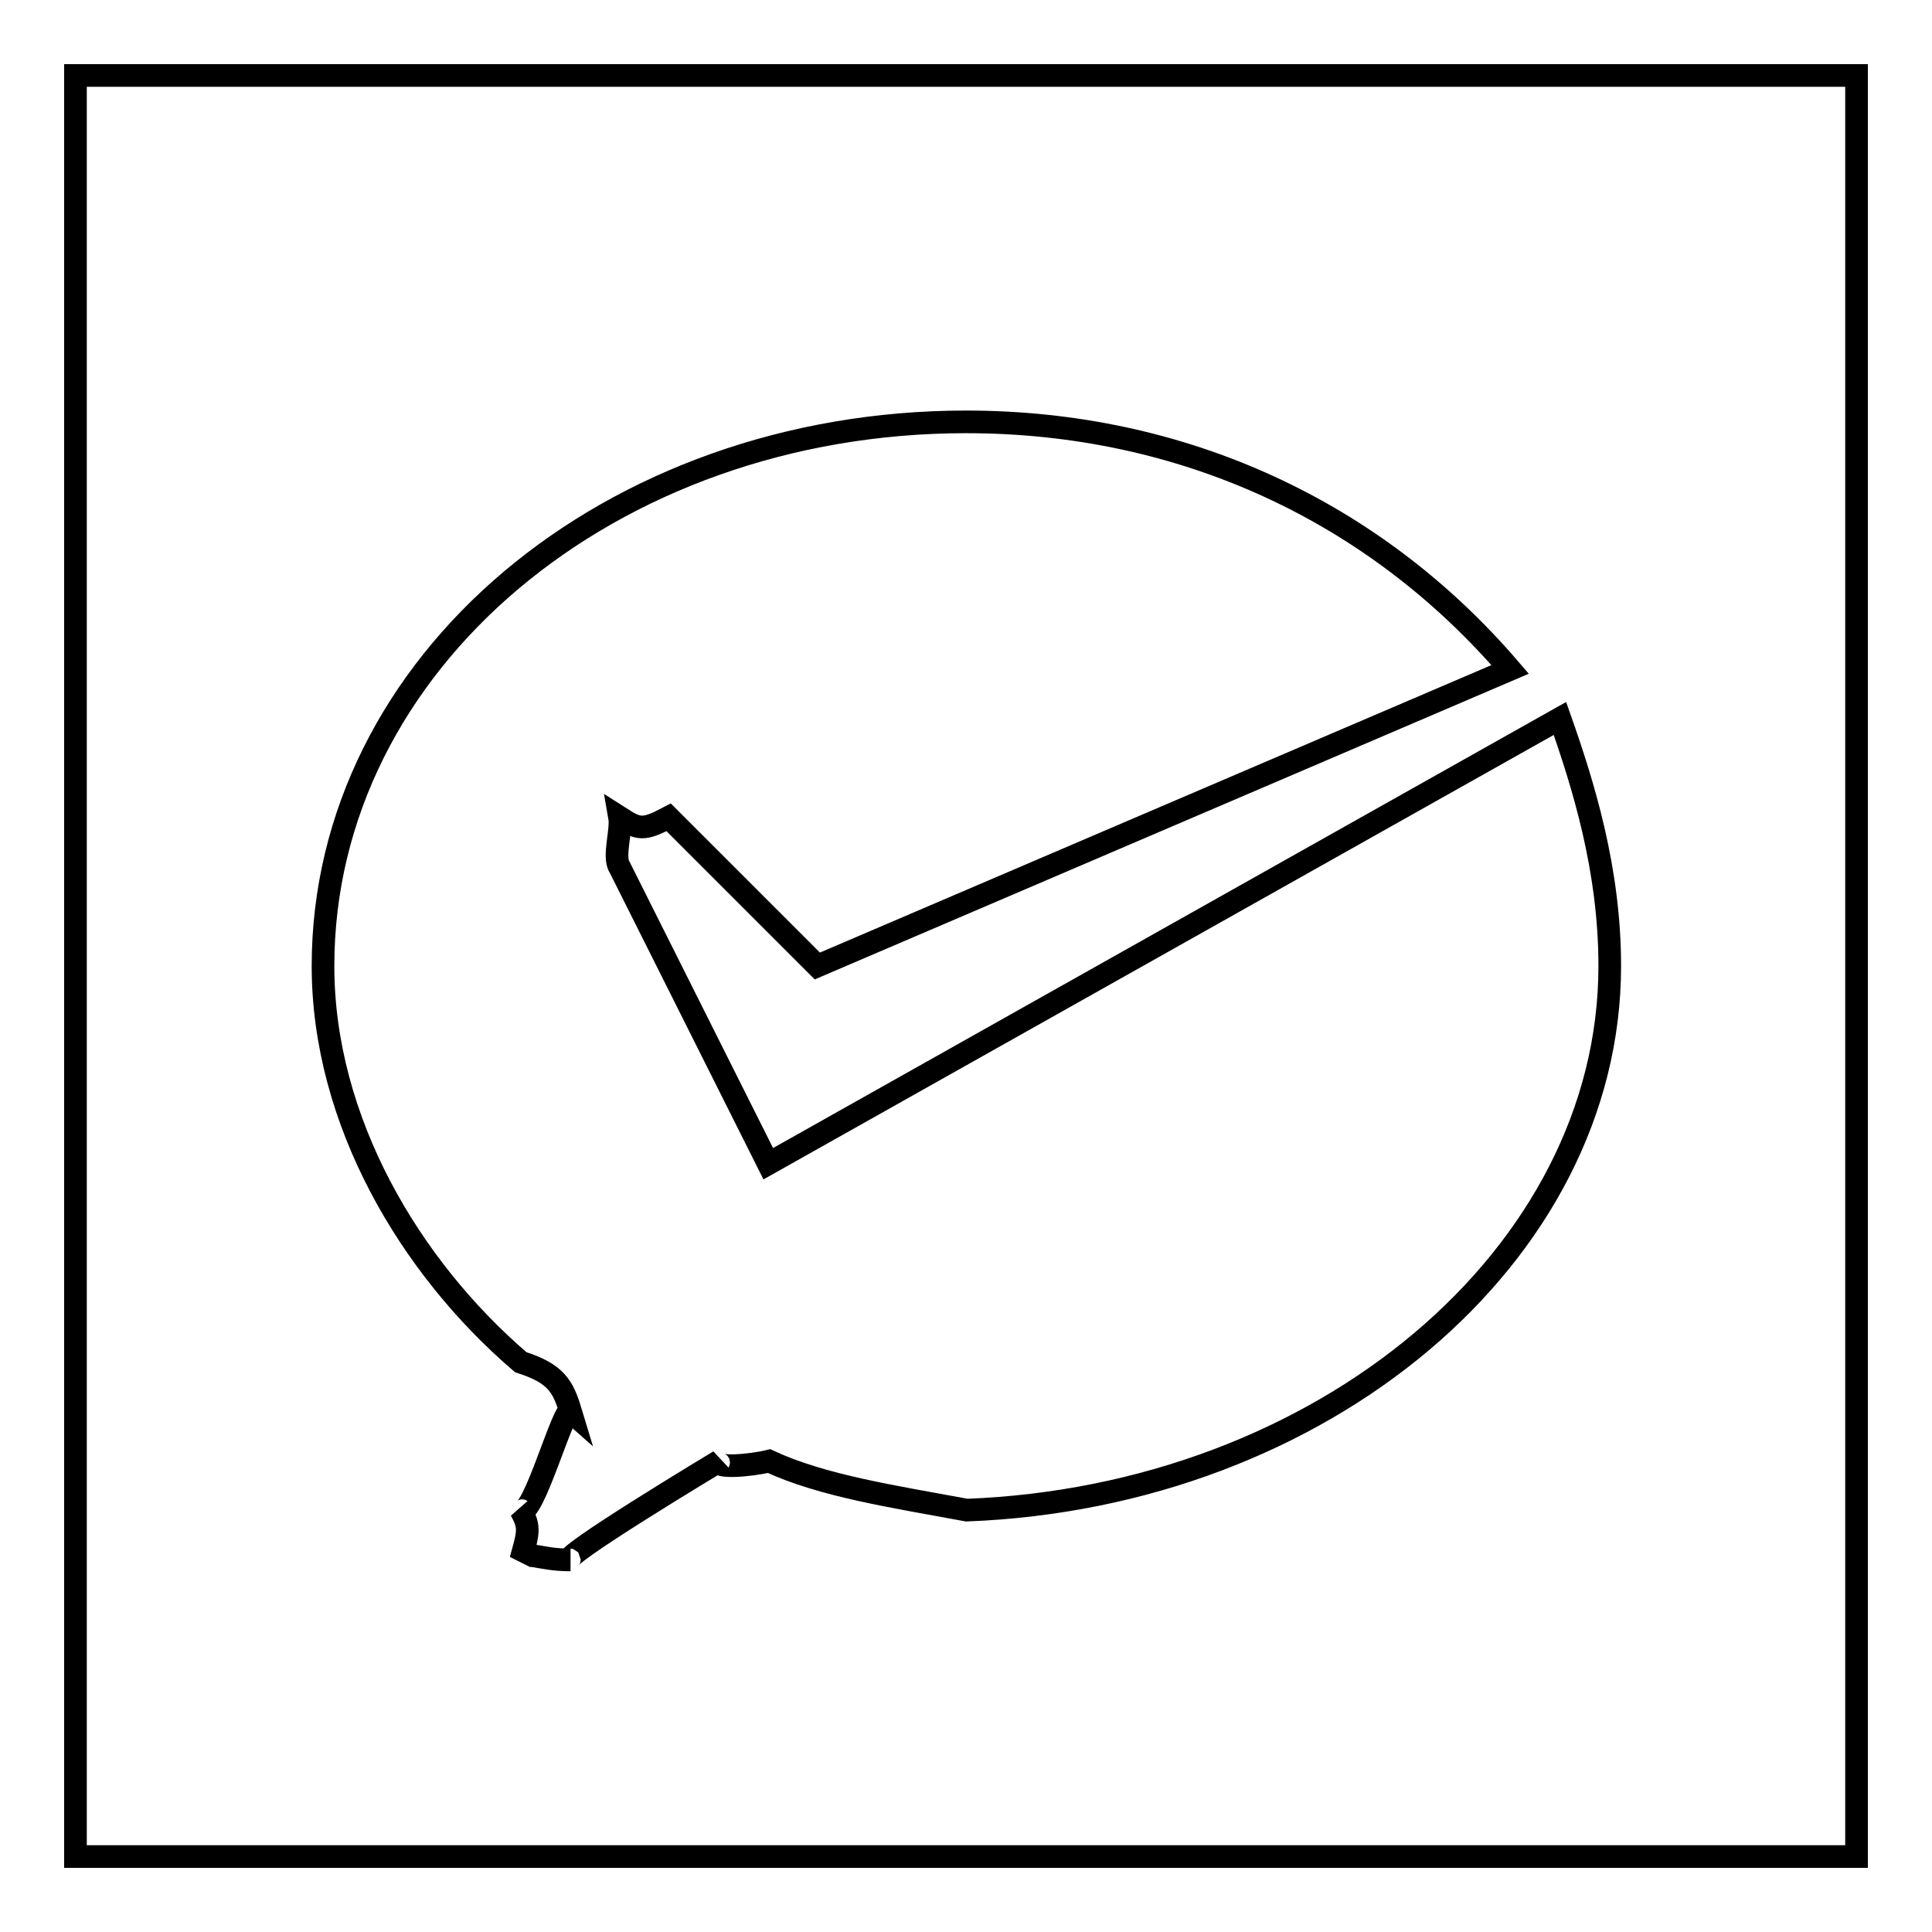 <?xml version="1.0" encoding="utf-8"?>
<!-- Svg Vector Icons : http://www.onlinewebfonts.com/icon -->
<!DOCTYPE svg PUBLIC "-//W3C//DTD SVG 1.1//EN" "http://www.w3.org/Graphics/SVG/1.1/DTD/svg11.dtd">
<svg version="1.1" xmlns="http://www.w3.org/2000/svg" xmlns:xlink="http://www.w3.org/1999/xlink" x="0px" y="0px" viewBox="0 0 256 256" enable-background="new 0 0 256 256" xml:space="preserve">
<g><g><path stroke-width="3" fill-opacity="0" stroke="#000000"  d="M10,10h236v236H10V10z"/><path stroke-width="3" fill-opacity="0" stroke="#000000"  d="M82.1,114.9c-0.9-1.3,0.3-4.9,0-6.6c2.5,1.6,3.1,1.8,6.5,0l19.7,19.7l91.8-39.3c-17.9-20.9-43.3-32.8-72.1-32.8c-47.1,0-85.2,31.9-85.2,72.1c0,20.5,11.5,39.9,26.2,52.5c4.7,1.5,5.6,3.2,6.6,6.5c-0.9-0.8-5,14.3-6.6,13.1c1.3,2.3,1,3,0,6.6c1-1.3,2.3,0,6.6,0c-2.1,0,19.7-13.1,19.7-13.1c-0.7,1,4.2,0.6,6.6,0c7.1,3.3,16.5,4.7,26.2,6.5c47.1-1.8,85.2-33.7,85.2-72.1c0-12.8-3.5-24-6.6-32.8l-104.9,59L82.1,114.9z"/></g></g>
</svg>